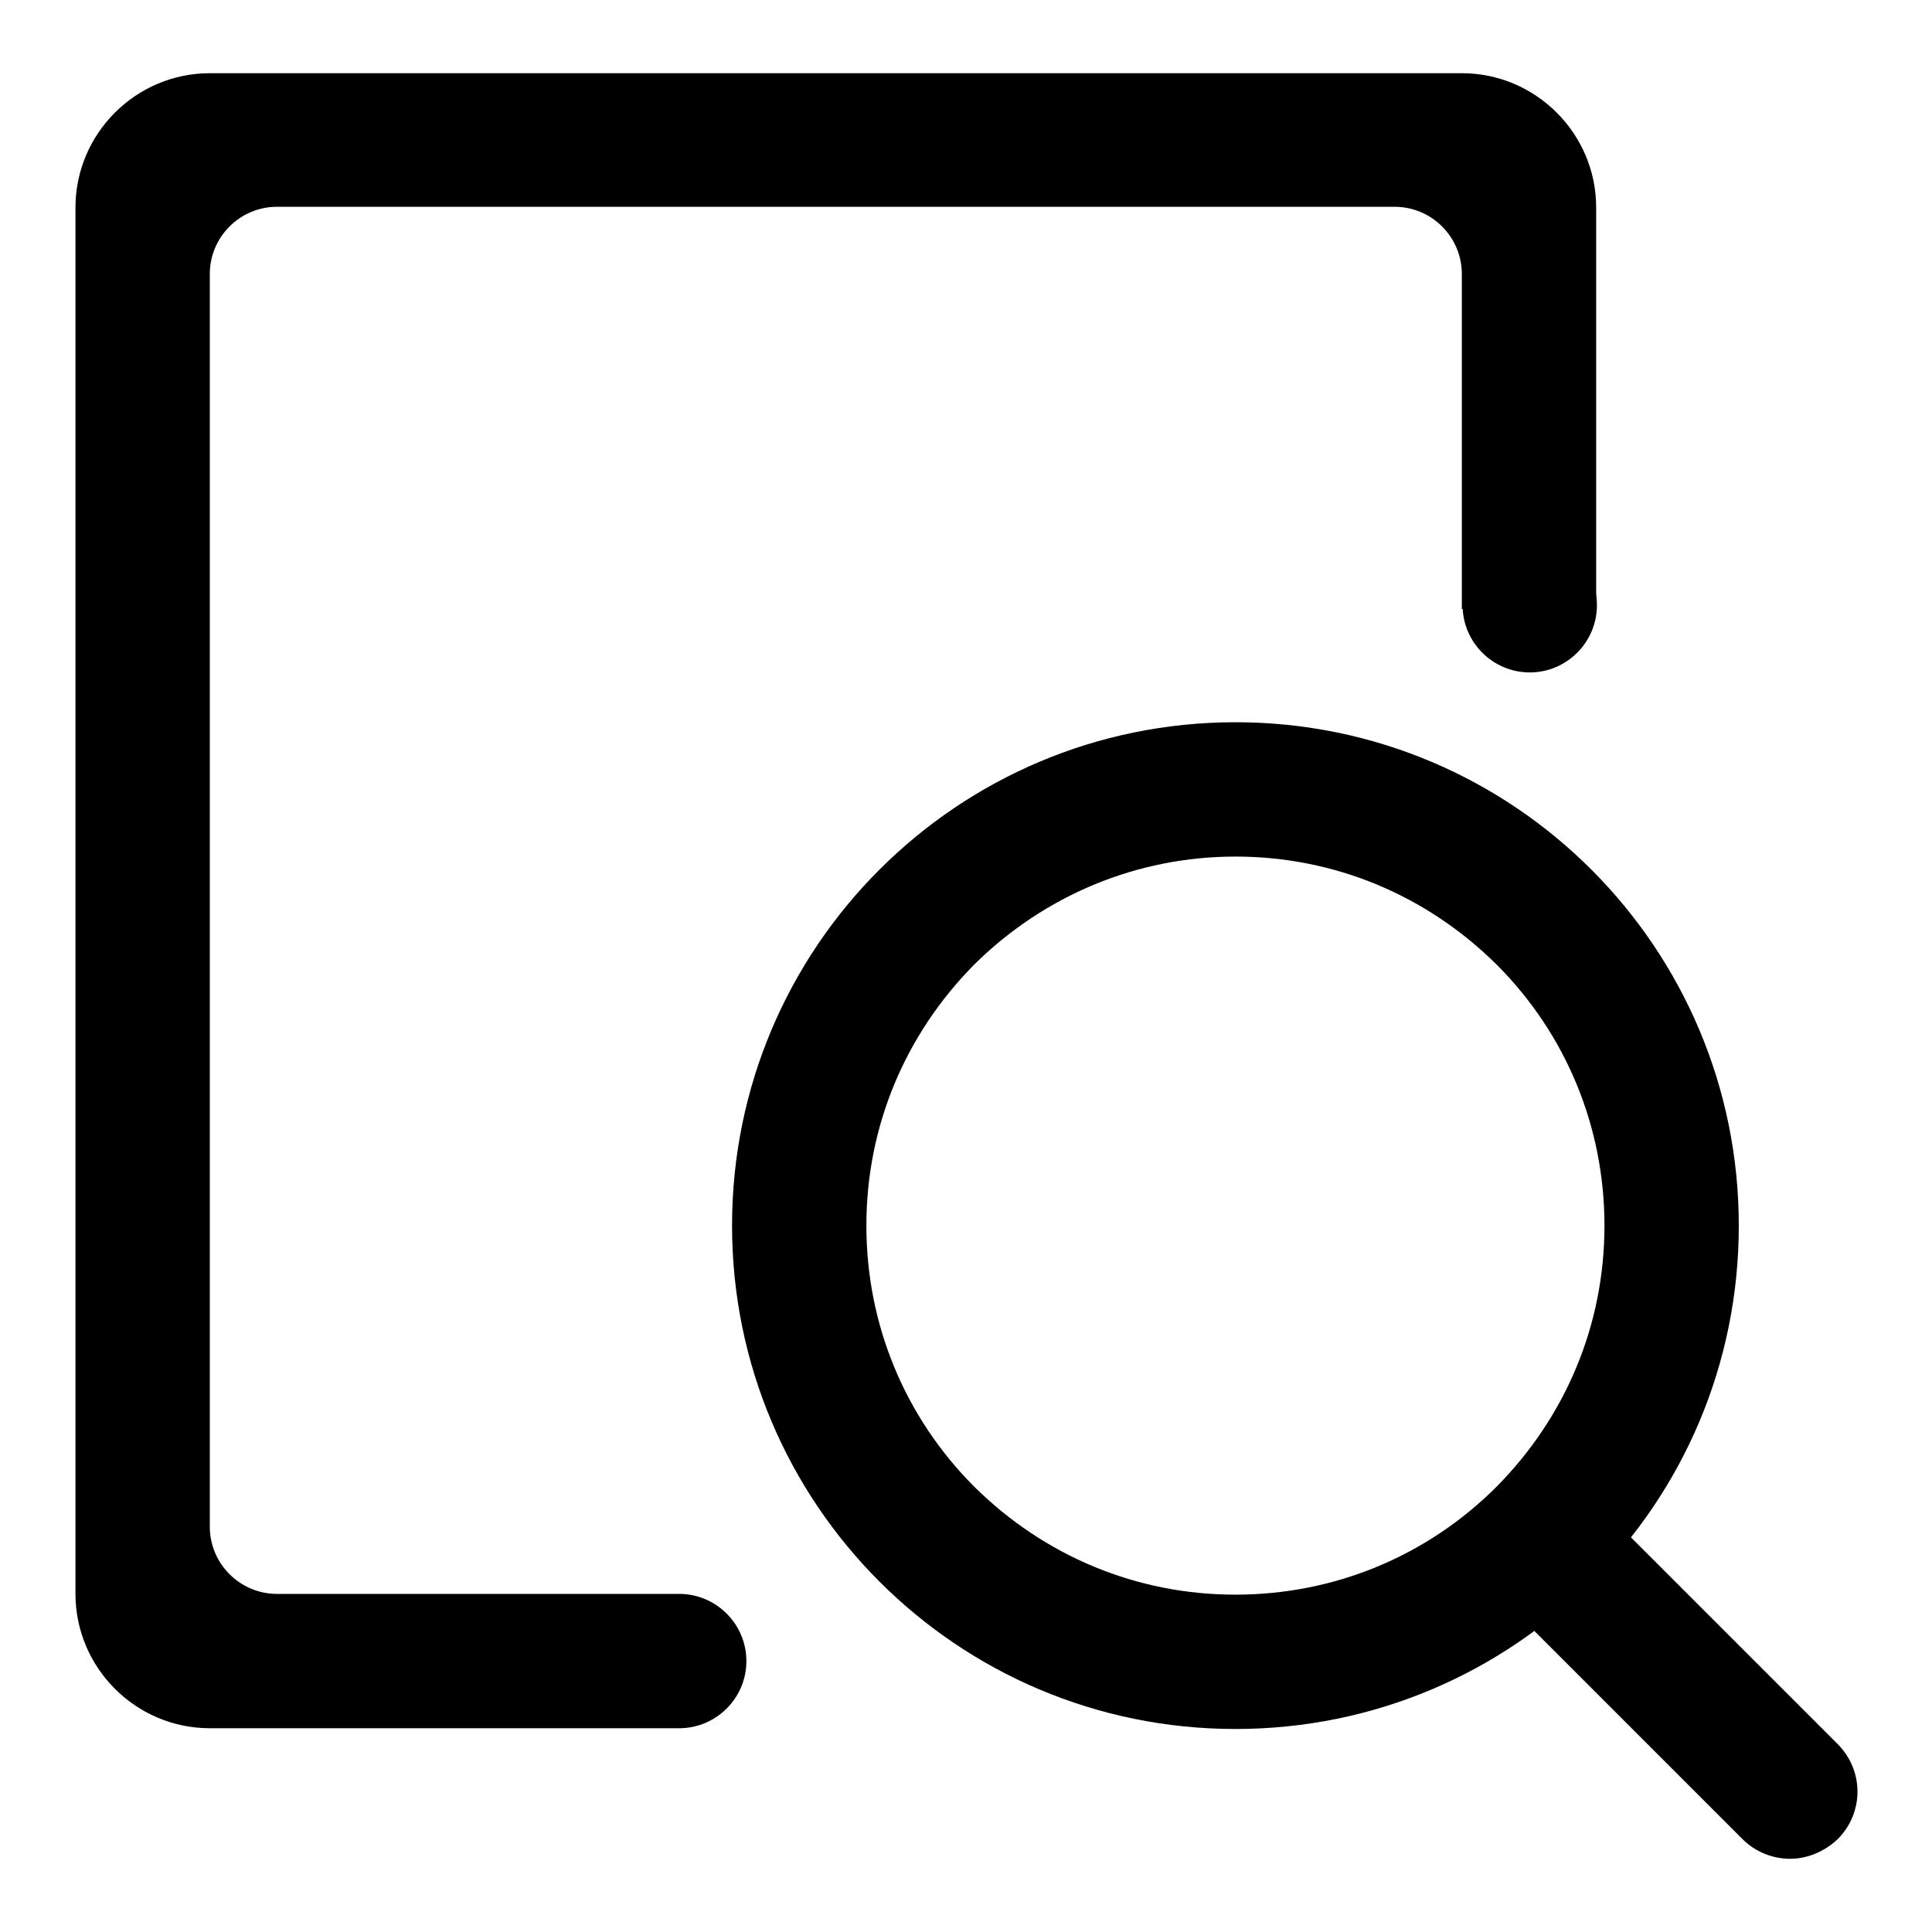 <?xml version="1.0" encoding="utf-8"?>
<!-- Svg Vector Icons : http://www.onlinewebfonts.com/icon -->
<!DOCTYPE svg PUBLIC "-//W3C//DTD SVG 1.1//EN" "http://www.w3.org/Graphics/SVG/1.1/DTD/svg11.dtd">
<svg version="1.1" xmlns="http://www.w3.org/2000/svg" xmlns:xlink="http://www.w3.org/1999/xlink" x="0px" y="0px" viewBox="0 0 256 256" enable-background="new 0 0 256 256" xml:space="preserve">
<g> <path fill="#000000" d="M163.7,113.5c13.1,0,25.3,5.1,34.6,14.3c9.2,9.2,14.3,21.5,14.3,34.6s-5.1,25.3-14.3,34.6 c-9.2,9.2-21.5,14.3-34.6,14.3s-25.3-5.1-34.6-14.3c-9.2-9.2-14.3-21.5-14.3-34.6s5.1-25.3,14.3-34.6 C138.4,118.6,150.7,113.5,163.7,113.5 M163.7,95.7c-36.8,0-66.7,29.8-66.7,66.7c0,36.8,29.8,66.7,66.7,66.7s66.7-29.8,66.7-66.7 C230.4,125.6,200.6,95.7,163.7,95.7z"/> <path fill="#000000" d="M237.2,246.3c-2.3,0-4.6-0.9-6.3-2.6L198,210.8c-3.5-3.5-3.5-9.1,0-12.6c3.5-3.5,9.1-3.5,12.6,0l32.9,32.9 c3.5,3.5,3.5,9.1,0,12.6C241.7,245.4,239.4,246.3,237.2,246.3L237.2,246.3z"/> <path fill="#000000" d="M10,27.5v183.7c0,9.8,8,17.8,17.8,17.8H90c4.9,0,8.9-4,8.9-8.9s-4-8.9-8.9-8.9H36.7c-4.9,0-8.9-4-8.9-8.9 V36.3c0-4.9,4-8.9,8.9-8.9h148.1c4.9,0,8.9,4,8.9,8.9v44.4h17.8V27.5c0-9.8-8-17.8-17.8-17.8H27.8C18,9.7,10,17.7,10,27.5z"/> <path fill="#000000" d="M193.8,80.2c0,4.9,4,8.9,8.9,8.9c4.9,0,8.9-4,8.9-8.9c0-4.9-4-8.9-8.9-8.9 C197.8,71.3,193.8,75.3,193.8,80.2z"/></g>
</svg>